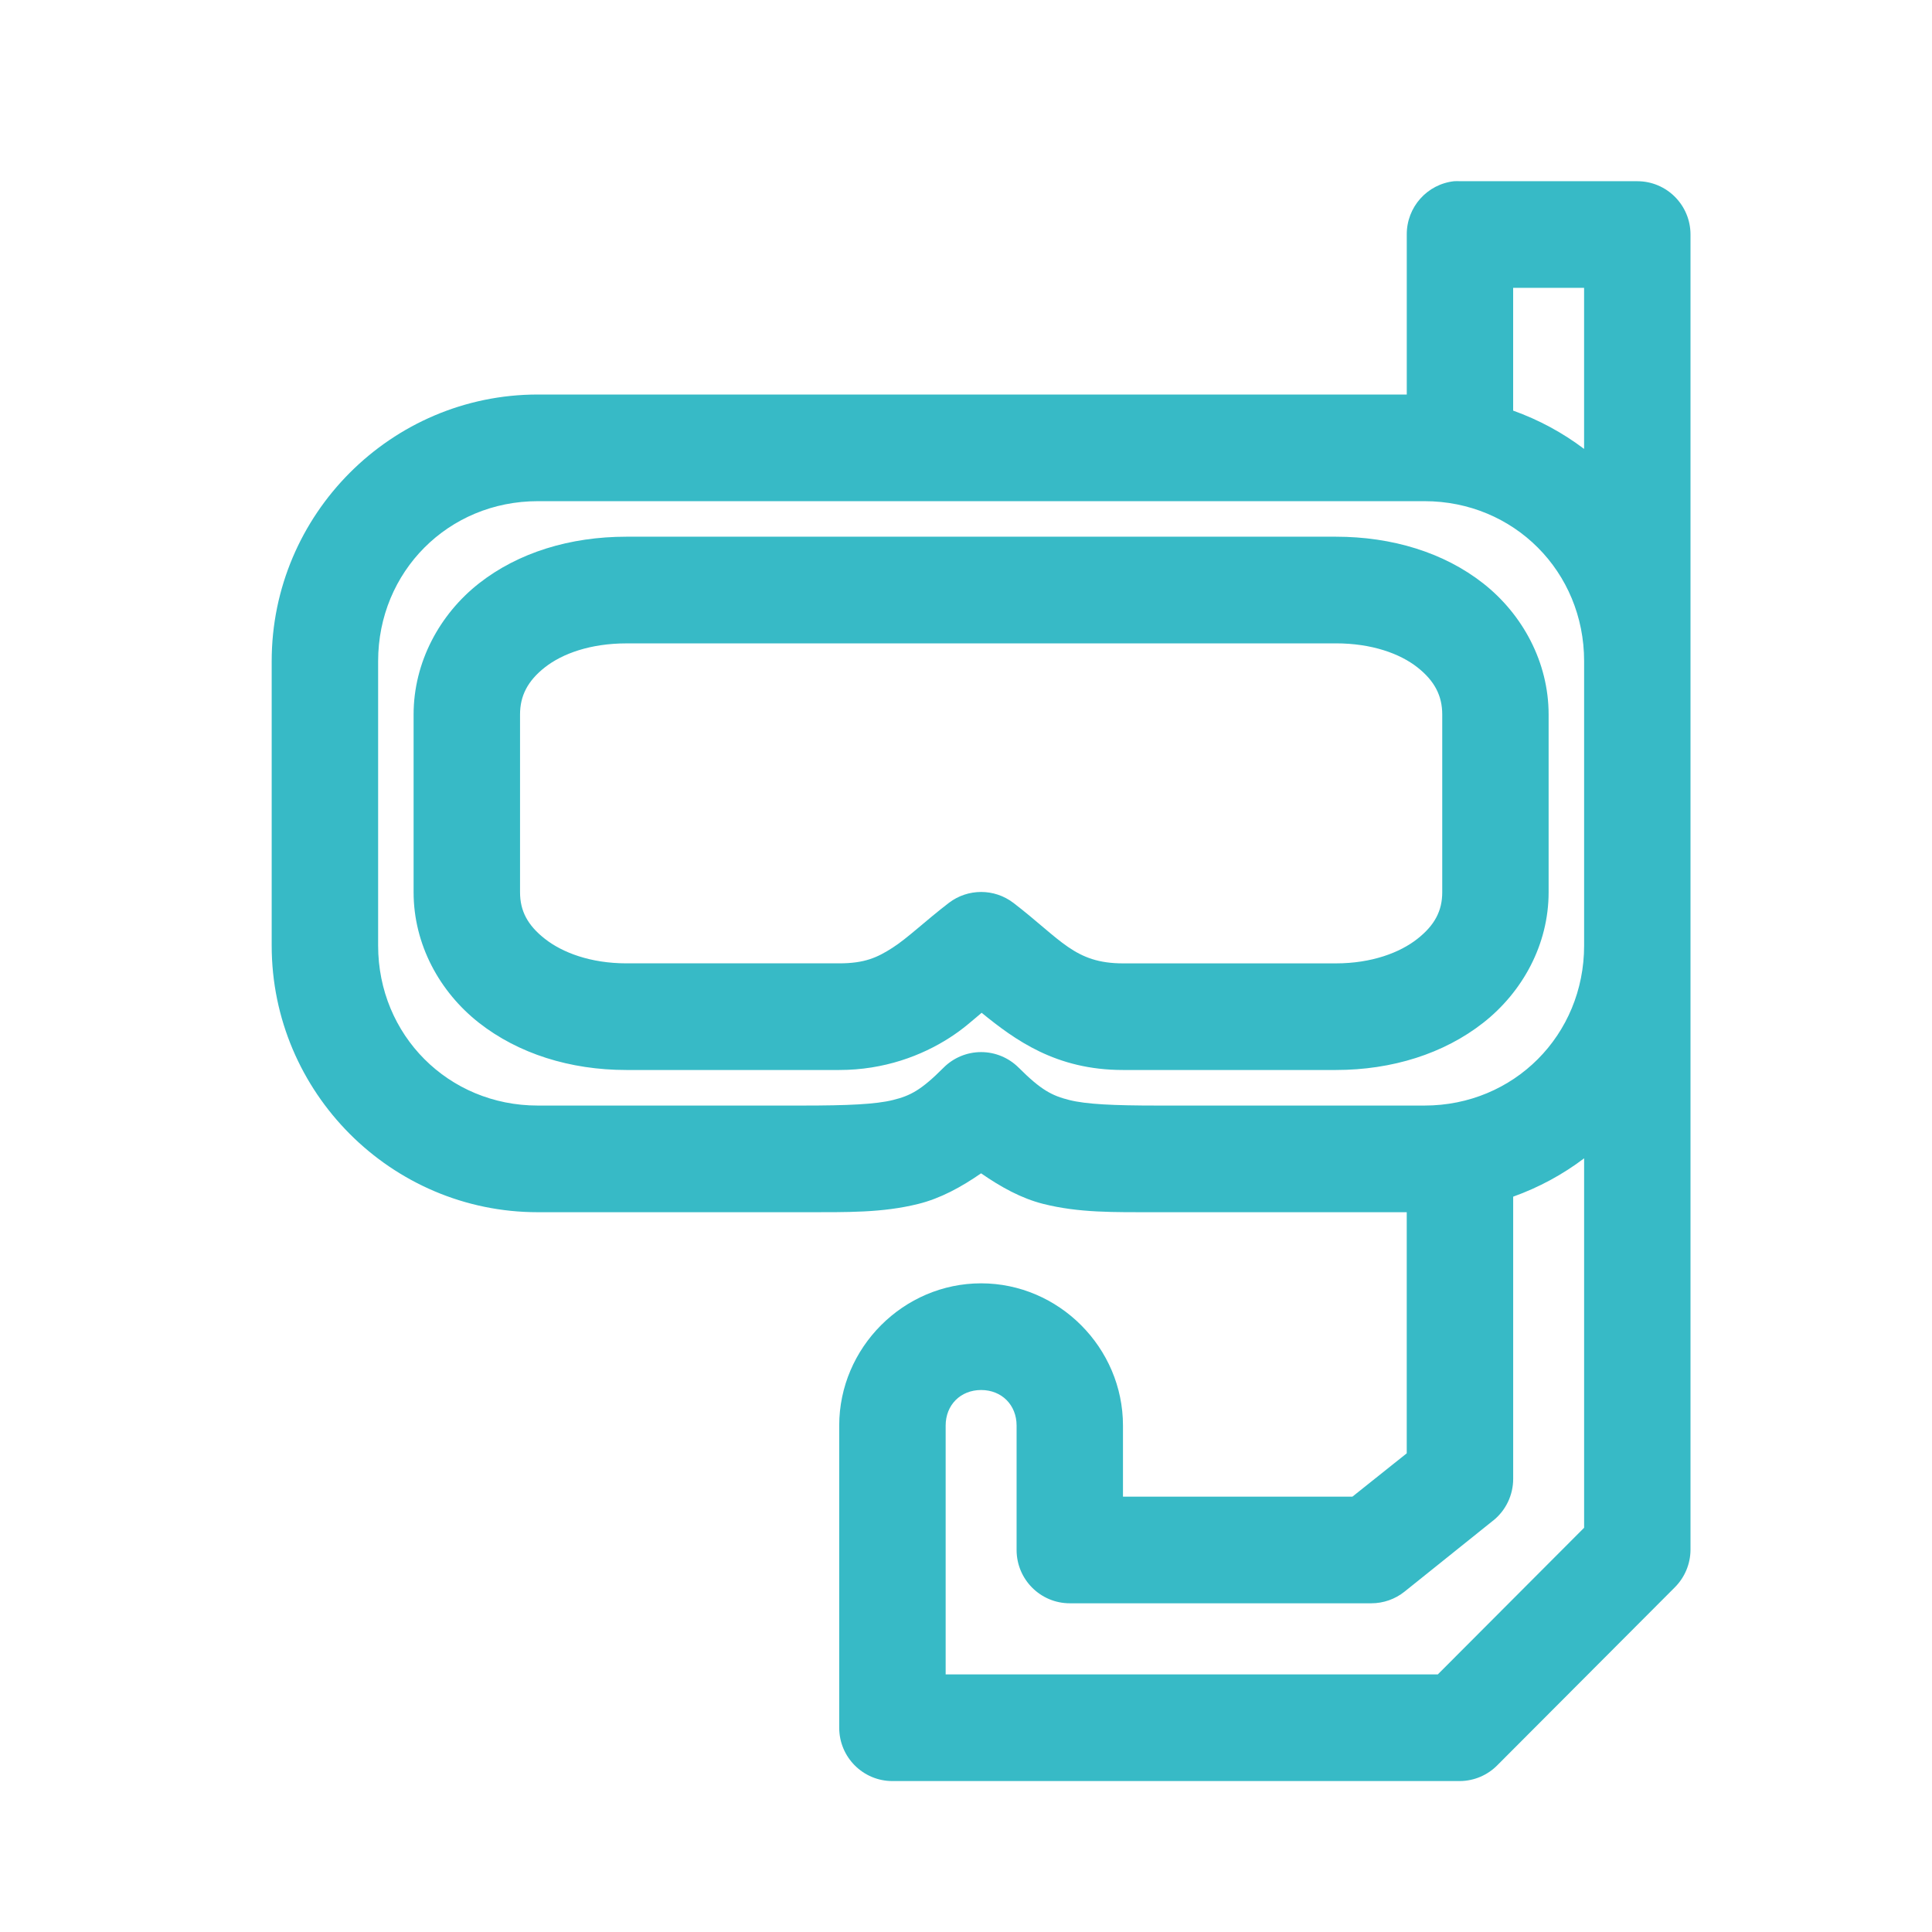<svg width="64" height="64" viewBox="0 0 64 64" fill="none" xmlns="http://www.w3.org/2000/svg">
<path d="M48.179 6.002C47.278 6.096 46.596 6.86 46.601 7.769V13.069H17.813C12.961 13.069 9 17.039 9 21.902V31.323C9 36.186 12.961 40.156 17.813 40.156H26.588C28.075 40.156 29.227 40.179 30.425 39.88C31.155 39.698 31.838 39.326 32.5 38.868C33.159 39.325 33.832 39.697 34.556 39.88C35.746 40.18 36.888 40.156 38.338 40.156H46.6V48.143L44.801 49.578H37.2V47.223C37.2 44.644 35.074 42.512 32.5 42.512C29.926 42.512 27.8 44.644 27.8 47.223V57.233H27.8C27.8 58.209 28.589 59 29.563 59H48.362C48.833 58.996 49.283 58.804 49.611 58.466L55.485 52.578C55.811 52.25 55.996 51.807 56 51.345V7.769C56 6.793 55.211 6.003 54.237 6.003H48.362C48.301 5.999 48.24 5.999 48.179 6.003L48.179 6.002ZM50.125 9.535H52.475V14.871C51.769 14.336 50.974 13.906 50.125 13.602V9.535ZM17.813 16.602H47.188C50.148 16.602 52.476 18.934 52.476 21.902V31.323C52.476 34.29 50.148 36.623 47.188 36.623H38.339C36.889 36.623 35.983 36.581 35.42 36.439C34.857 36.297 34.492 36.116 33.75 35.372H33.749C33.418 35.039 32.969 34.852 32.501 34.852C32.032 34.852 31.583 35.039 31.253 35.372C30.509 36.117 30.155 36.297 29.582 36.439C29.009 36.582 28.077 36.623 26.589 36.623H17.814C14.854 36.623 12.526 34.291 12.526 31.323V21.902C12.526 18.935 14.853 16.602 17.814 16.602H17.813ZM20.751 17.779C18.88 17.779 17.169 18.304 15.867 19.325C14.566 20.346 13.701 21.934 13.701 23.668V29.557C13.701 31.29 14.566 32.861 15.867 33.882C17.169 34.902 18.881 35.445 20.751 35.445H27.8C29.291 35.445 30.538 34.967 31.454 34.378C31.914 34.082 32.175 33.837 32.518 33.55C33.62 34.446 34.977 35.445 37.2 35.445H44.25C46.12 35.445 47.832 34.902 49.133 33.882C50.434 32.861 51.3 31.291 51.3 29.557V23.668C51.3 21.934 50.434 20.346 49.133 19.325C47.832 18.304 46.12 17.779 44.25 17.779H20.749H20.751ZM20.751 21.312H44.251C45.443 21.312 46.373 21.651 46.95 22.104C47.527 22.556 47.776 23.053 47.776 23.668V29.557C47.776 30.172 47.527 30.65 46.95 31.103C46.373 31.556 45.443 31.913 44.251 31.913H37.202C35.596 31.913 35.157 31.128 33.567 29.906H33.566C32.937 29.428 32.066 29.428 31.436 29.906C30.632 30.524 30.069 31.073 29.564 31.397C29.059 31.721 28.642 31.912 27.802 31.912H20.752C19.561 31.912 18.63 31.555 18.053 31.102C17.475 30.65 17.227 30.172 17.227 29.557V23.668C17.227 23.053 17.476 22.557 18.053 22.104C18.631 21.651 19.561 21.313 20.752 21.313L20.751 21.312ZM52.476 38.371V50.609L47.629 55.467H31.326V47.224C31.326 46.541 31.819 46.046 32.501 46.046C33.182 46.046 33.676 46.54 33.676 47.224V51.346V51.345C33.676 52.32 34.465 53.111 35.438 53.111H45.426C45.826 53.111 46.215 52.975 46.527 52.725L49.464 50.369L49.465 50.37C49.883 50.034 50.126 49.526 50.126 48.989V39.641C50.974 39.337 51.769 38.907 52.476 38.371H52.476Z" fill="#37BAC6"/>
</svg>

